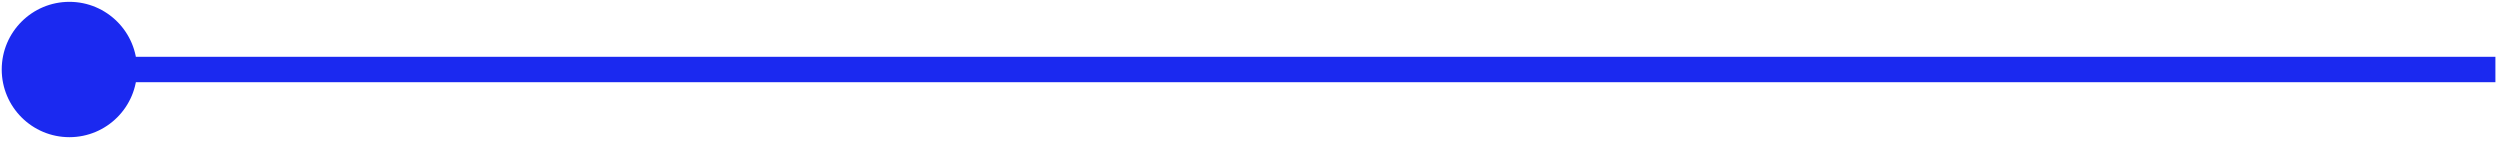 <svg width="407" height="23" viewBox="0 0 407 23" fill="none" xmlns="http://www.w3.org/2000/svg">
<path d="M0.281 11.315C0.281 17.4 5.213 22.332 11.298 22.332C17.382 22.332 22.314 17.4 22.314 11.315C22.314 5.231 17.382 0.299 11.298 0.299C5.213 0.299 0.281 5.231 0.281 11.315ZM11.298 13.381H406.252V9.25H11.298V13.381Z" fill="#1B29F0"/>
</svg>
